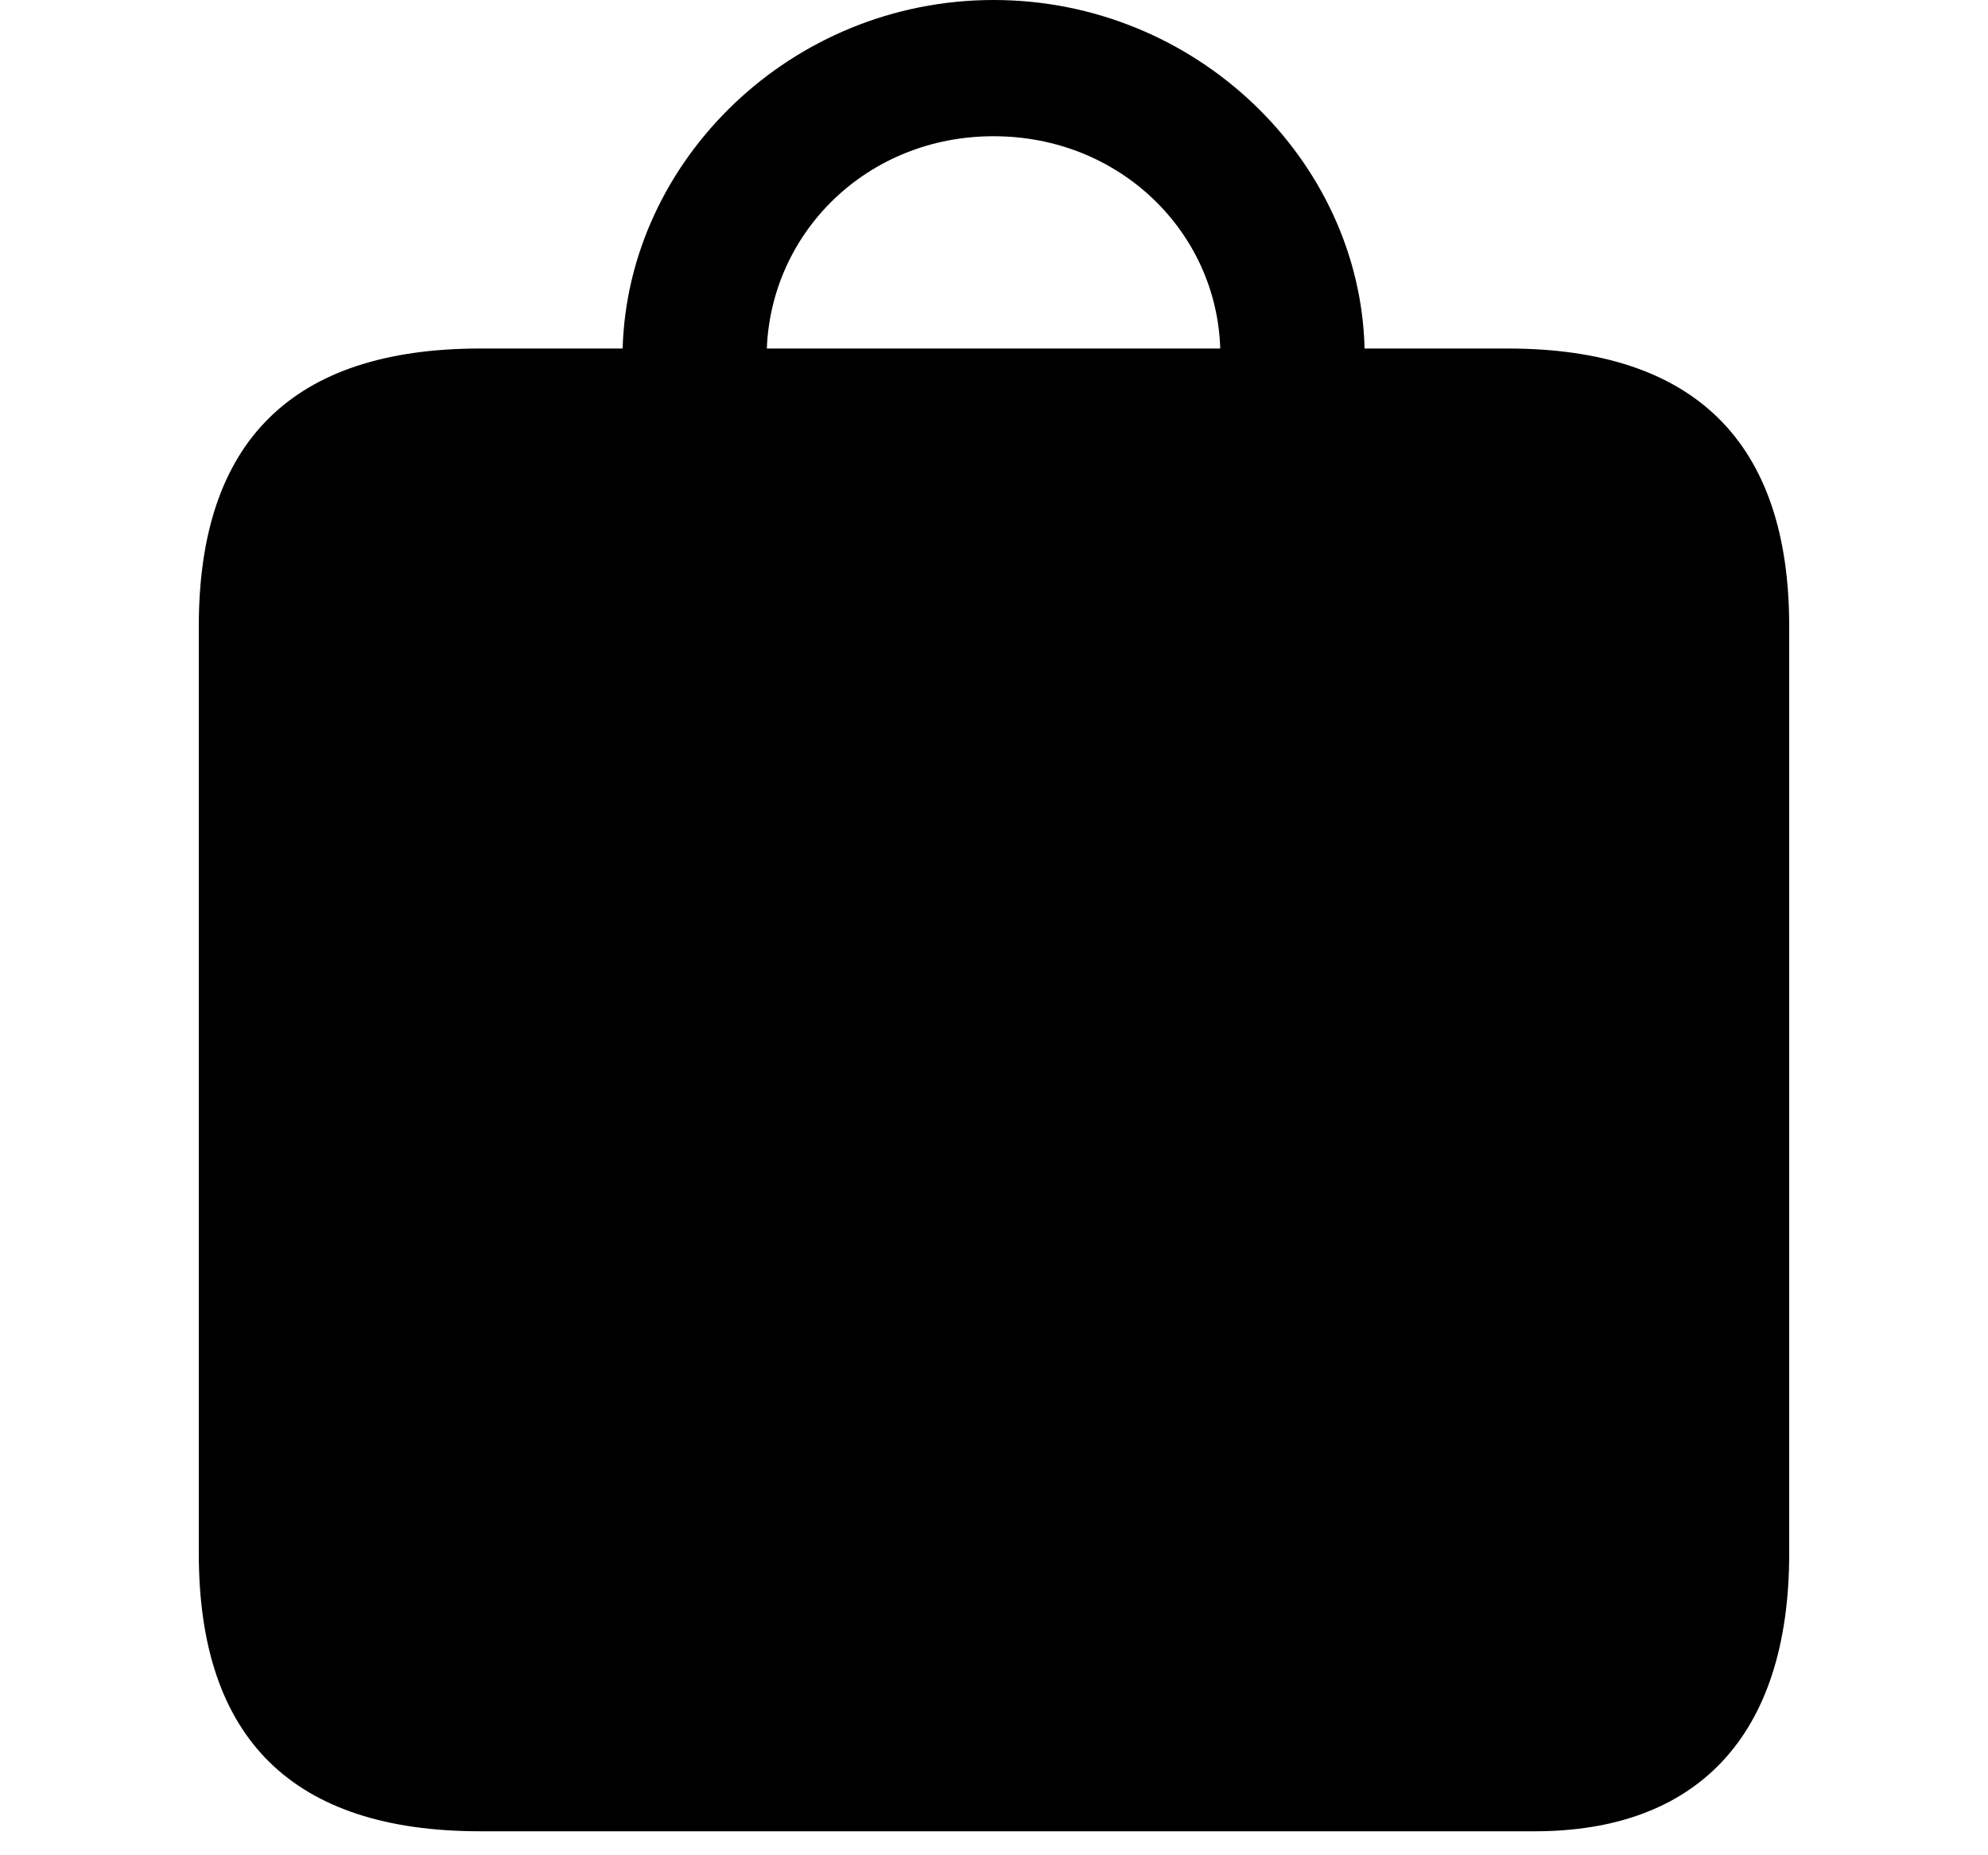<svg width="15" height="14" viewBox="0 0 15 14" fill="none" xmlns="http://www.w3.org/2000/svg">
<path d="M1.5 11.723C1.5 13.122 2.21 13.819 3.623 13.819H11.58C12.79 13.819 13.5 13.116 13.5 11.723V4.726C13.5 3.333 12.783 2.63 11.377 2.63H10.296C10.262 1.21 9.025 0 7.497 0C5.969 0 4.738 1.21 4.698 2.63H3.623C2.21 2.63 1.5 3.326 1.5 4.726V11.723ZM5.786 2.63C5.82 1.751 6.543 1.028 7.497 1.028C8.45 1.028 9.18 1.751 9.207 2.63H5.786Z" fill="#000000"/>
</svg>
